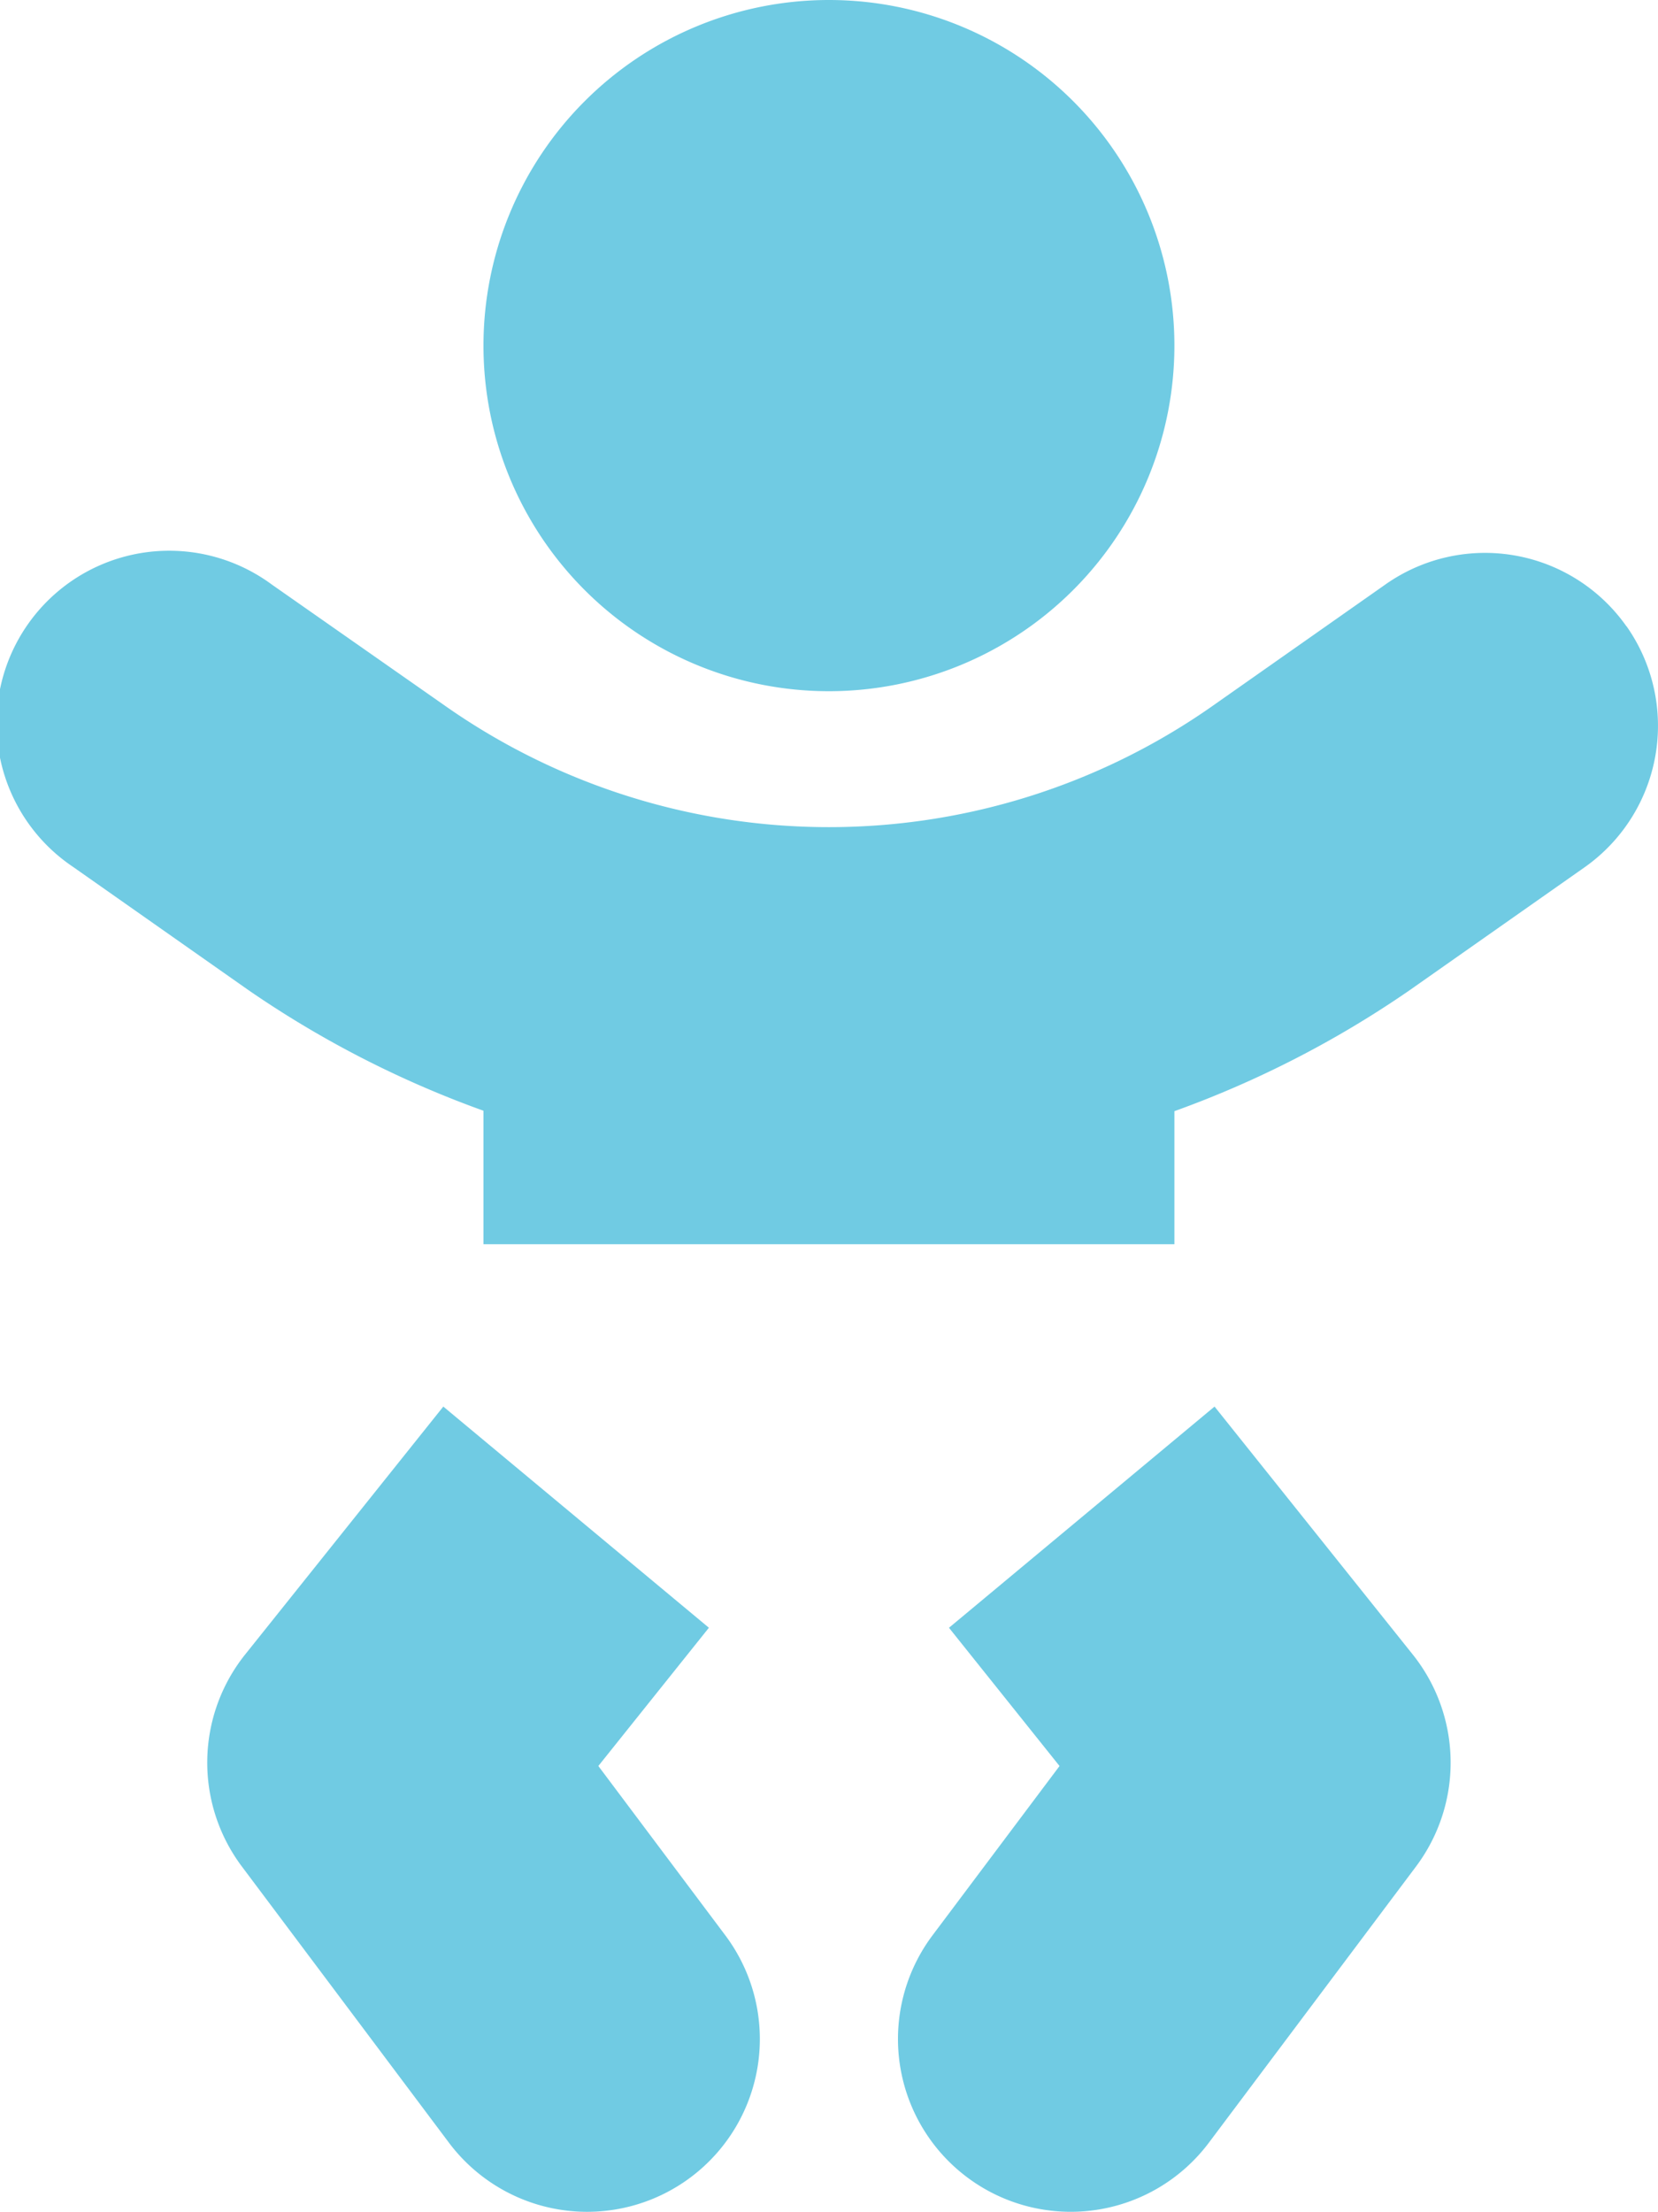 <svg xmlns="http://www.w3.org/2000/svg" width="67.321" height="89.772" viewBox="0 0 67.321 89.772">
  <path id="img_icon08" d="M33.694,28.054A14.027,14.027,0,1,0,19.667,14.027,14.023,14.023,0,0,0,33.694,28.054ZM24.331,71.677l4.489-5.611L18.036,57.089,9.988,67.154a7.027,7.027,0,0,0-.14,8.591l8.416,11.221A7.013,7.013,0,1,0,29.486,78.55Zm25.02-14.588L38.568,66.067l4.489,5.611L37.9,78.55a7.013,7.013,0,1,0,11.221,8.416L57.54,75.745a7.027,7.027,0,0,0-.14-8.591L49.351,57.089ZM66.078,25.424a7.022,7.022,0,0,0-9.766-1.718l-7.119,5a27.121,27.121,0,0,1-31,0l-7.119-4.98A7.01,7.01,0,1,0,3.01,35.19l7.119,5a41.6,41.6,0,0,0,9.538,4.892V50.5H47.721V45.1A41.6,41.6,0,0,0,57.259,40.2l7.119-5a7.026,7.026,0,0,0,1.7-9.784Z" transform="translate(-0.036)" fill="#70cbe3"/>
</svg>
